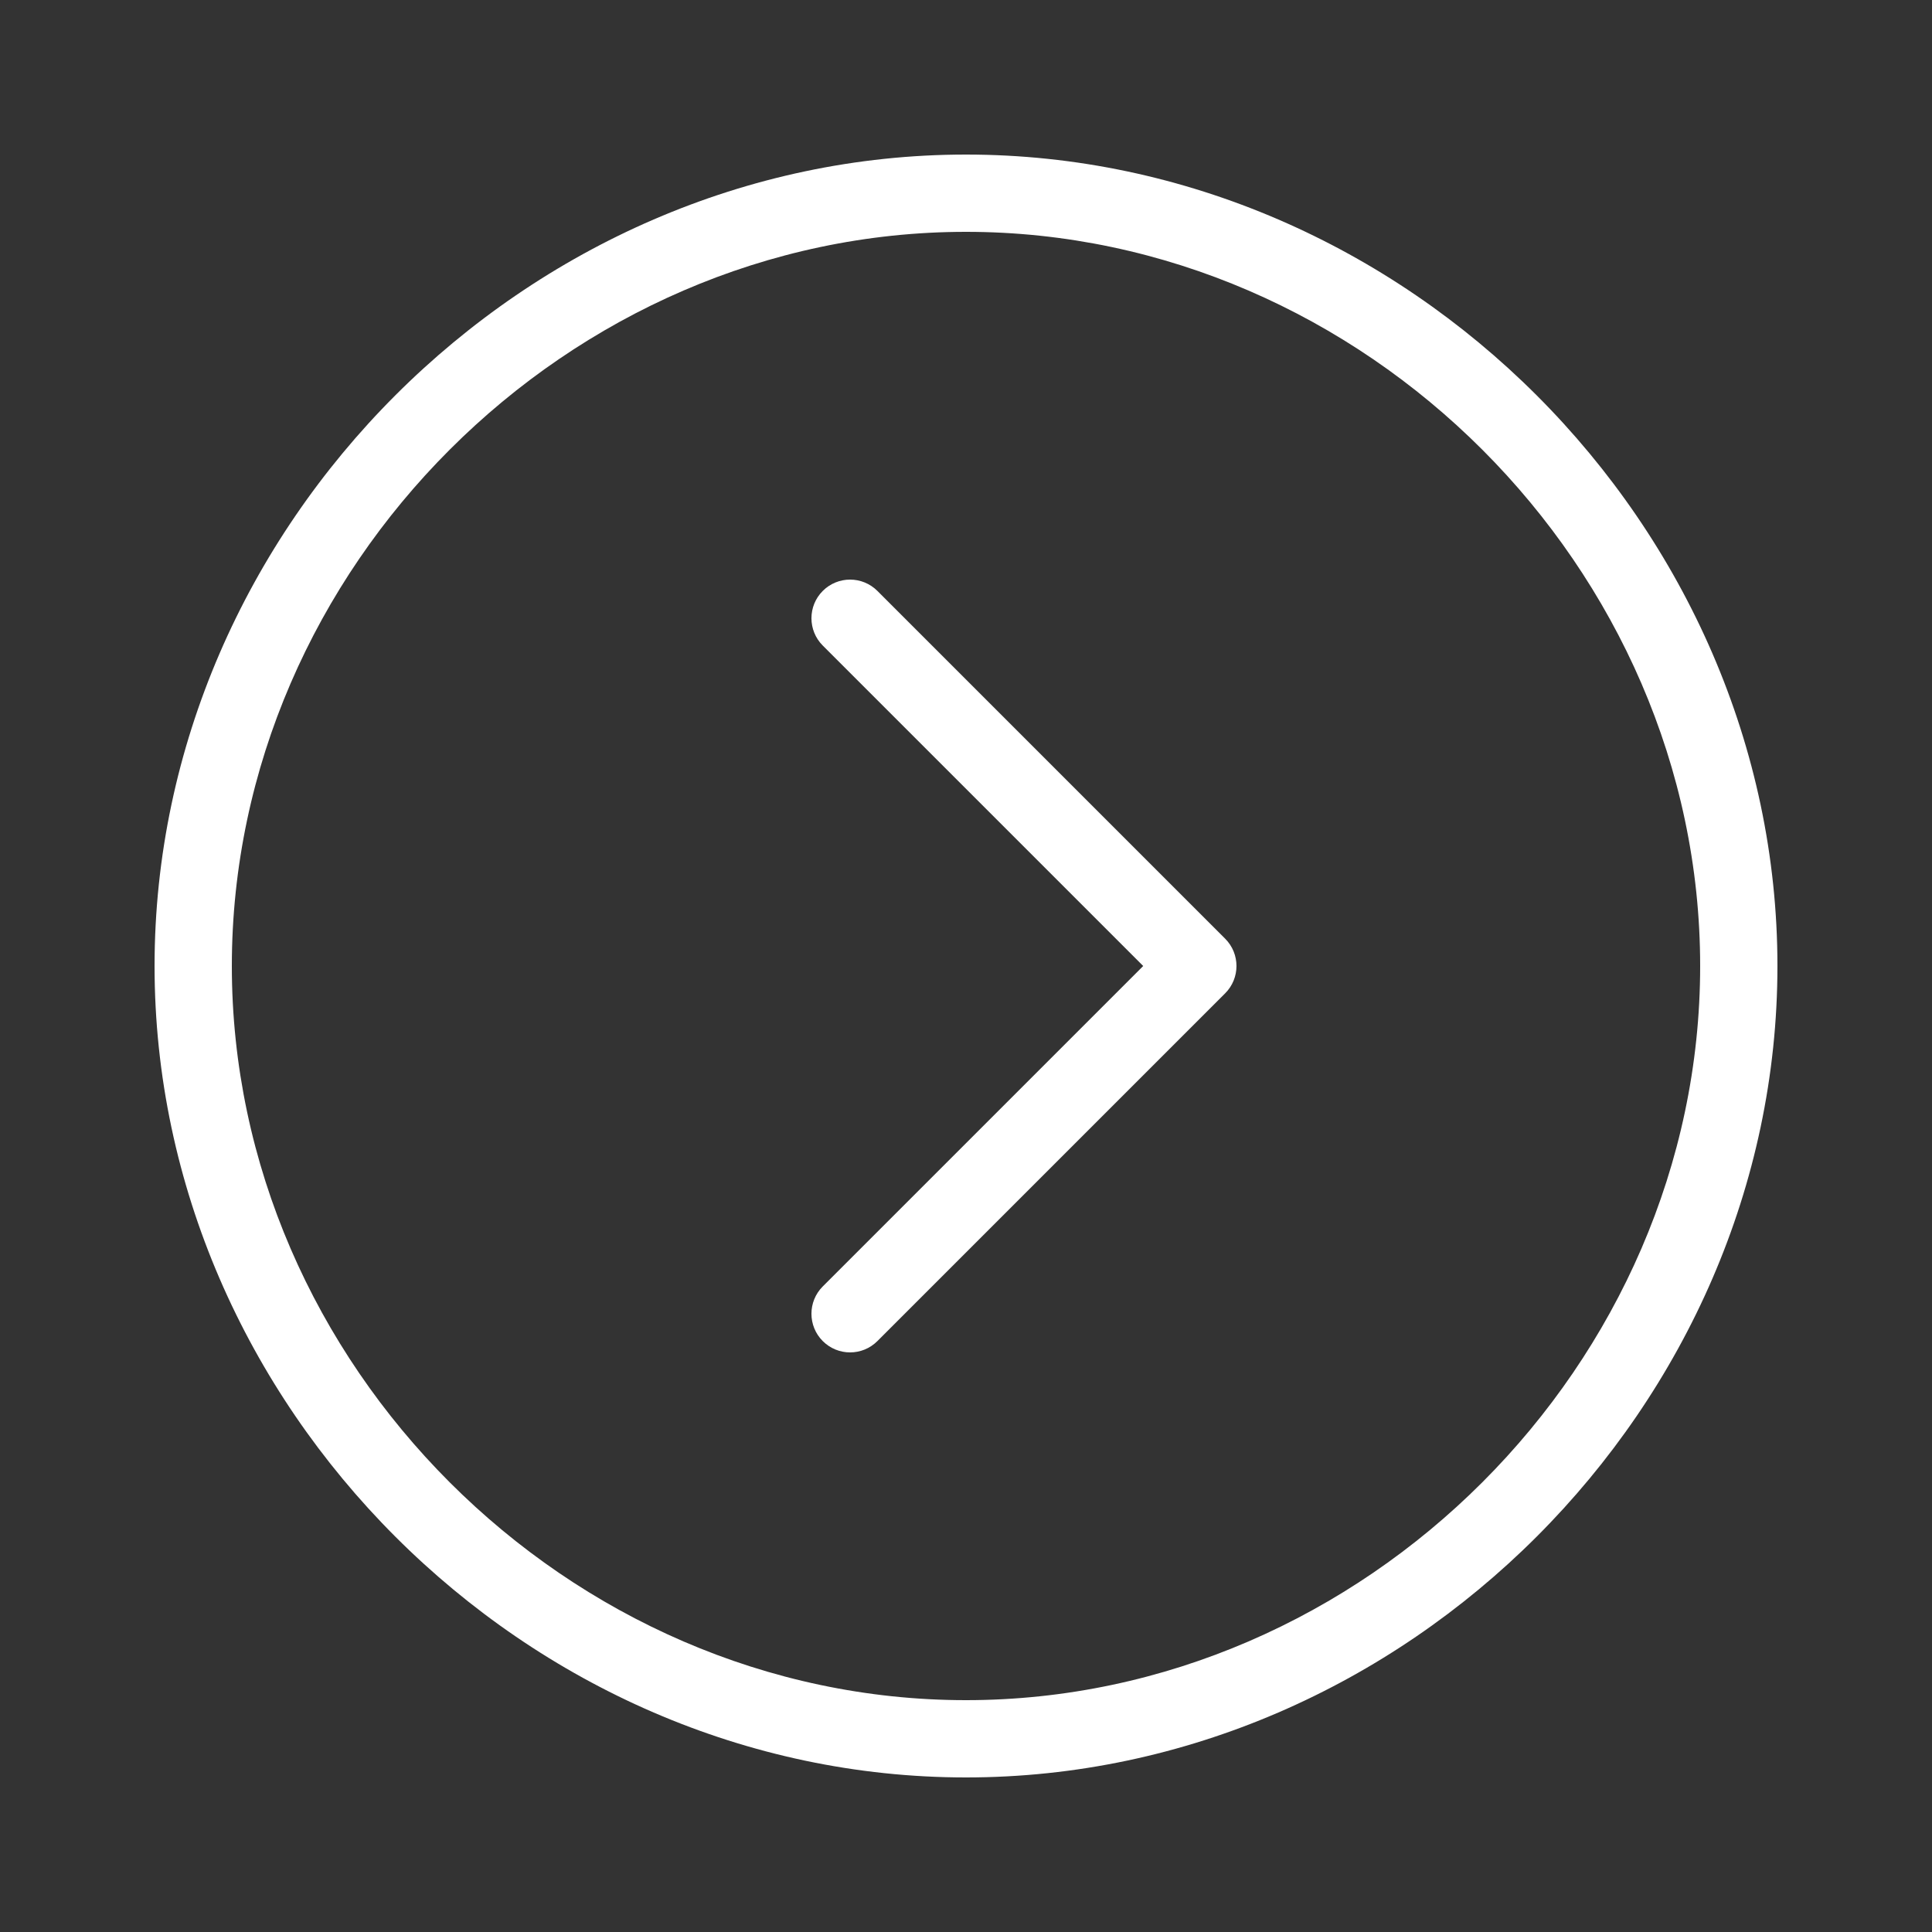 <svg xmlns="http://www.w3.org/2000/svg" xmlns:xlink="http://www.w3.org/1999/xlink" version="1.1" x="0px" y="0px" viewBox="0 0 100 100" enable-background="new 0 0 100 100" xml:space="preserve" aria-hidden="true" width="100px" height="100px" style="fill:url(#CerosGradient_id48d8b9025);"><rect x="0" y="0" width="100" height="100" fill="#333333" stroke="none"/><defs><linearGradient class="cerosgradient" data-cerosgradient="true" id="CerosGradient_id48d8b9025" gradientUnits="userSpaceOnUse" x1="50%" y1="100%" x2="50%" y2="0%"><stop offset="0%" stop-color="#FFFFFF"/><stop offset="100%" stop-color="#FFFFFF"/></linearGradient><linearGradient/></defs><path fill="#000000" d="M45.414,30.586c-0.781-0.781-2.047-0.781-2.828,0s-0.781,2.047,0,2.828L59.172,50L42.586,66.586  c-0.781,0.781-0.781,2.047,0,2.828C42.977,69.805,43.488,70,44,70s1.023-0.195,1.414-0.586l18-18c0.781-0.781,0.781-2.047,0-2.828  L45.414,30.586z" style="fill:url(#CerosGradient_id48d8b9025);"/><path fill="#000000" d="M50,8C27.233,8,8,27.233,8,50s19.233,42,42,42s42-19.233,42-42S72.767,8,50,8z M50,88  c-20.598,0-38-17.402-38-38s17.402-38,38-38s38,17.402,38,38S70.598,88,50,88z" style="fill:url(#CerosGradient_id48d8b9025);"/></svg>